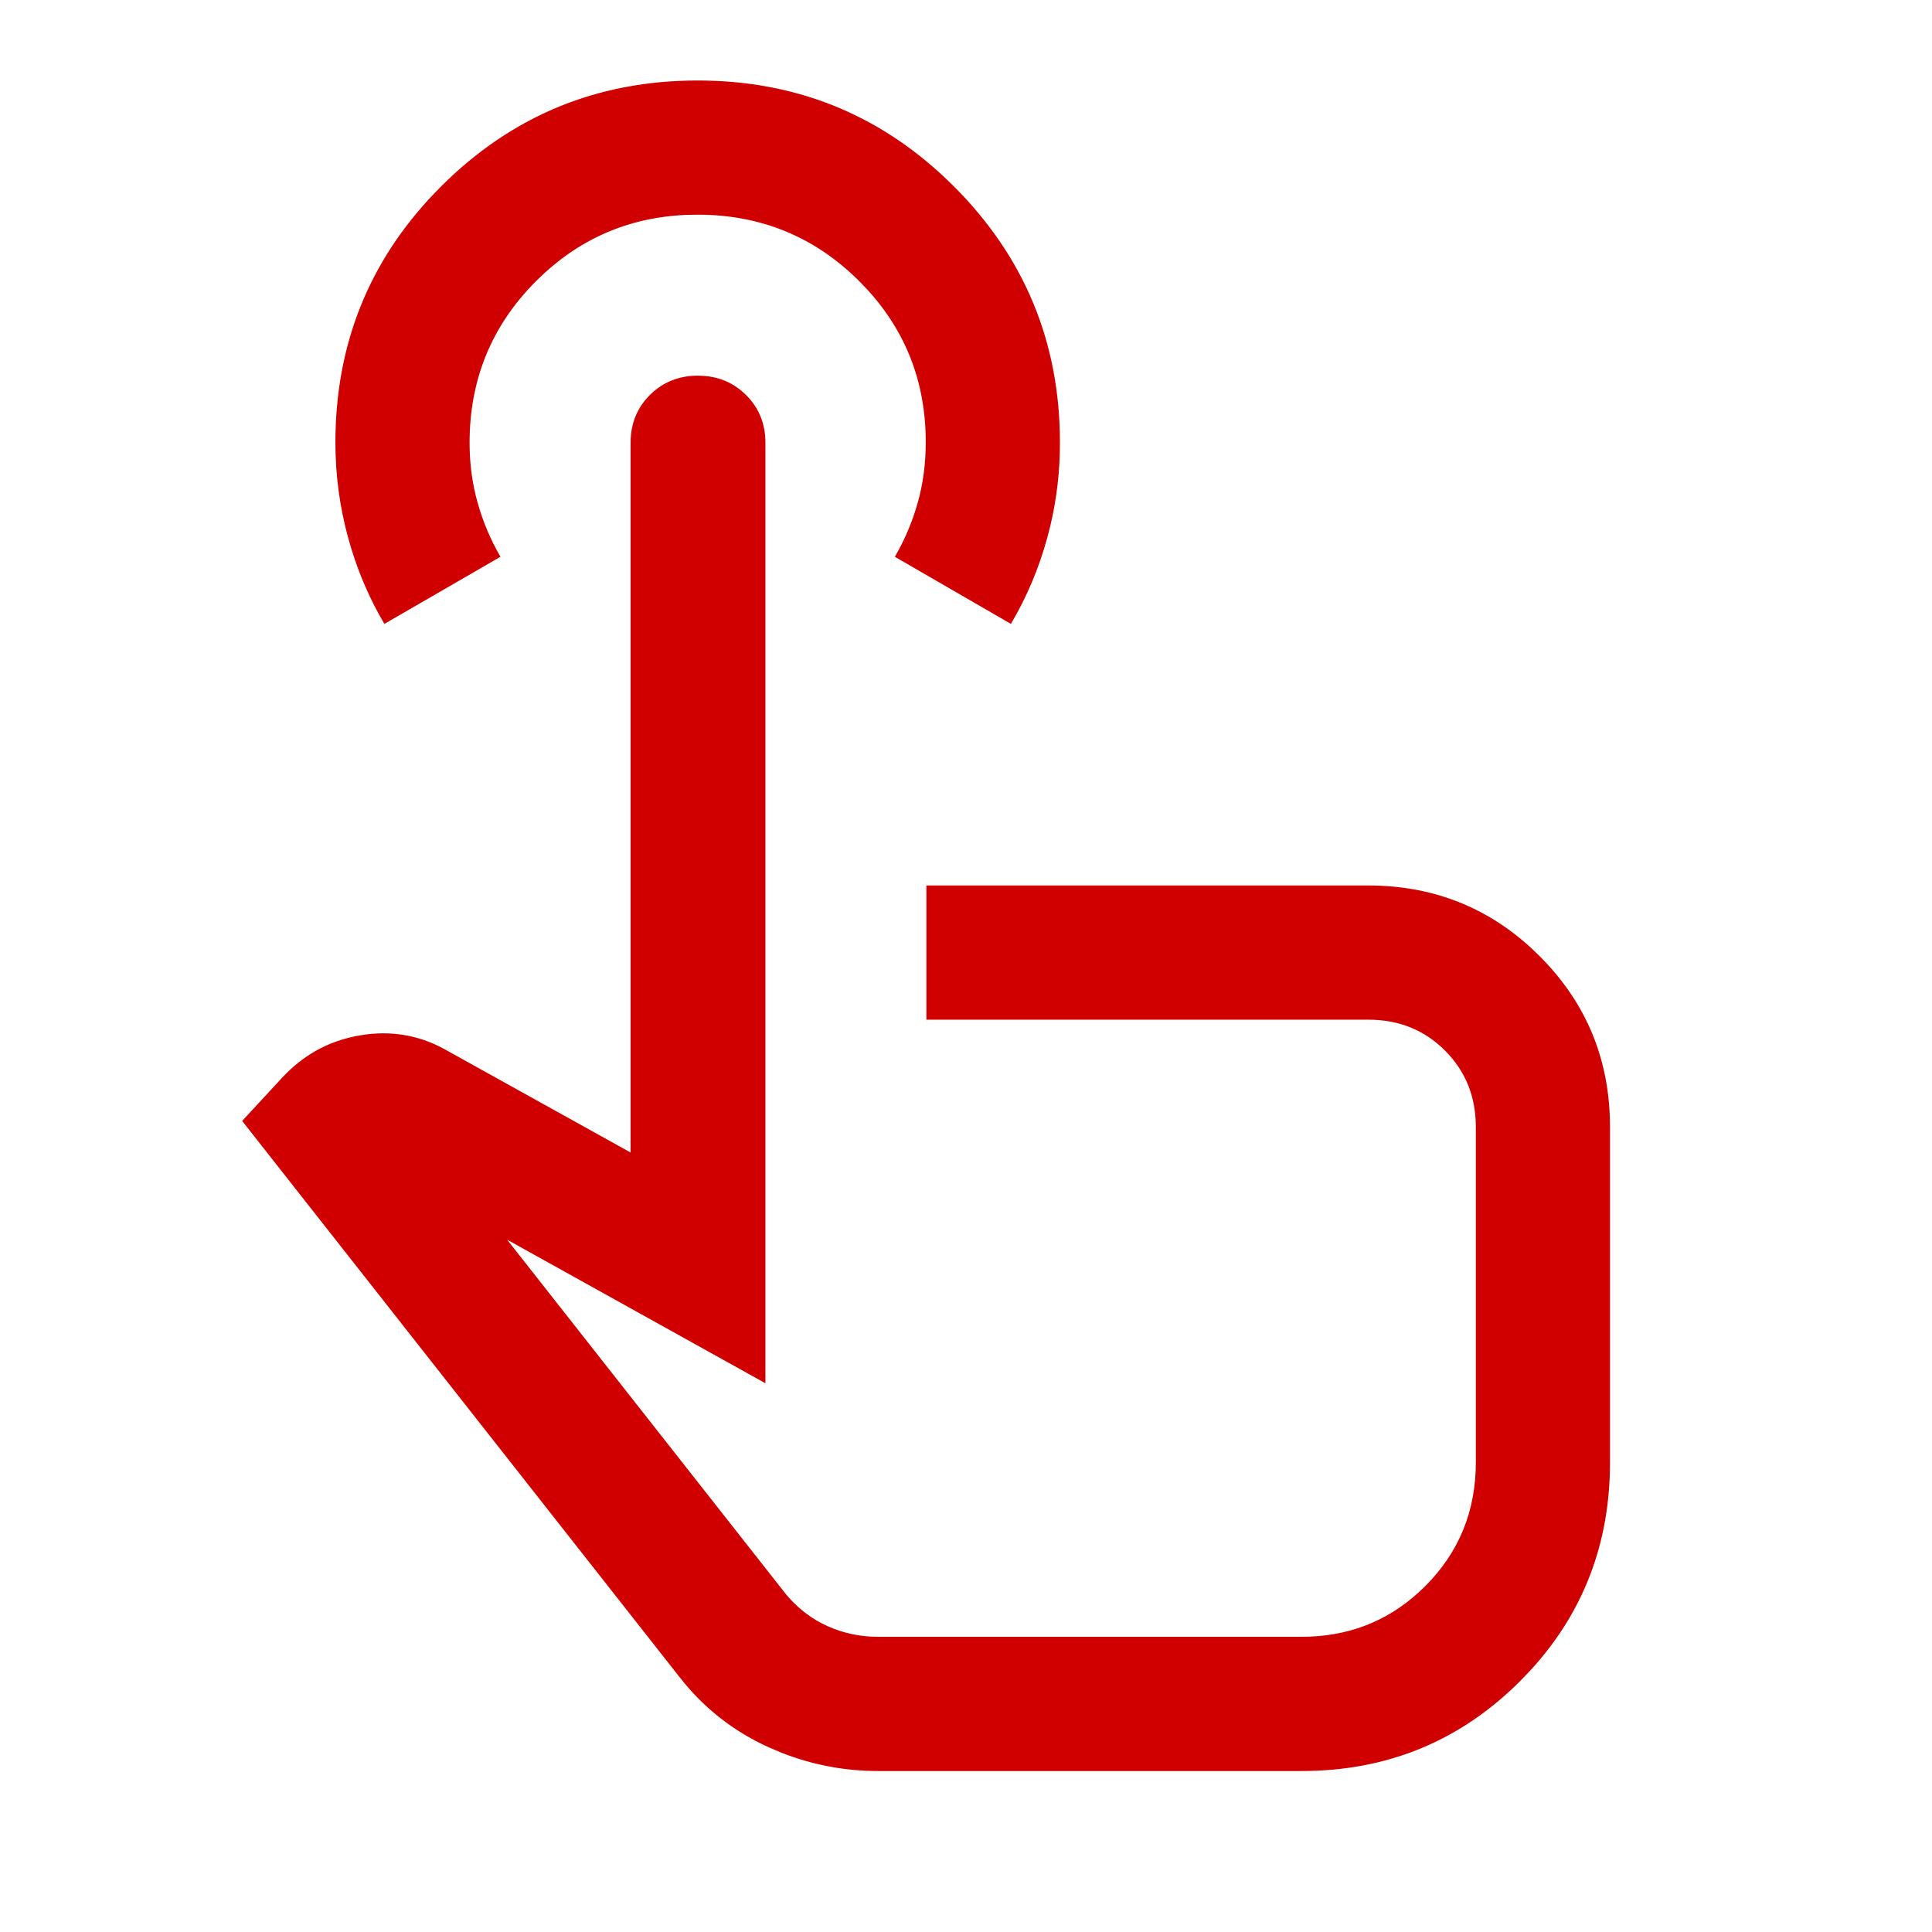 <?xml version="1.0" encoding="UTF-8"?> <svg xmlns="http://www.w3.org/2000/svg" width="72" height="72" viewBox="0 0 72 72" fill="none"><mask id="mask0_772_3616" style="mask-type:alpha" maskUnits="userSpaceOnUse" x="0" y="0" width="72" height="72"><rect x="0.5" y="0.5" width="71" height="71" fill="#D9D9D9" stroke="#D10000"></rect></mask><g mask="url(#mask0_772_3616)"><path d="M26.008 14.021C26.626 14.021 27.157 14.203 27.601 14.566L27.786 14.733C28.265 15.208 28.504 15.797 28.504 16.5V51.514L18.911 46.182L18.883 46.213L29.284 59.438L29.285 59.438C29.665 59.893 30.107 60.251 30.61 60.513L30.83 60.619C31.424 60.887 32.056 61.02 32.725 61.02H48.501C50.208 61.02 51.671 60.466 52.887 59.356L53.127 59.128C54.389 57.865 55.021 56.322 55.021 54.5V42C55.021 40.861 54.635 39.906 53.865 39.136C53.094 38.365 52.139 37.98 51.001 37.98H34.545V33.02H50.982C53.325 33.02 55.339 33.788 57.023 35.322L57.355 35.64C59.105 37.386 59.979 39.505 59.979 42V54.5C59.979 57.495 59 60.065 57.041 62.211L56.635 62.635C54.406 64.864 51.695 65.98 48.501 65.98H32.725C31.474 65.98 30.27 65.75 29.114 65.292L28.622 65.081C27.398 64.52 26.36 63.725 25.509 62.696L25.342 62.487H25.341L9.052 41.775L10.565 40.139L10.566 40.14C11.313 39.346 12.213 38.844 13.266 38.634L13.479 38.596C14.553 38.425 15.56 38.588 16.502 39.088L16.69 39.192V39.193L23.49 42.969L23.521 42.985V16.5C23.521 15.797 23.759 15.208 24.236 14.733C24.713 14.259 25.303 14.022 26.008 14.021ZM26 3.021C29.613 3.021 32.709 4.254 35.289 6.722L35.537 6.964C38.165 9.593 39.48 12.772 39.48 16.502C39.48 17.563 39.359 18.599 39.118 19.608L39.007 20.04C38.694 21.178 38.246 22.239 37.666 23.222L33.378 20.742C33.695 20.192 33.95 19.614 34.141 19.008L34.22 18.743C34.421 18.033 34.521 17.277 34.521 16.476C34.521 14.267 33.792 12.366 32.335 10.774L32.034 10.461C30.376 8.807 28.363 7.98 25.995 7.979C23.774 7.979 21.867 8.707 20.275 10.163L19.96 10.464C18.306 12.121 17.479 14.133 17.479 16.5C17.479 17.187 17.556 17.845 17.709 18.475L17.78 18.743C17.978 19.446 18.259 20.113 18.622 20.742L14.332 23.222C13.825 22.36 13.42 21.439 13.118 20.459L12.994 20.032C12.679 18.885 12.521 17.703 12.521 16.488C12.521 12.868 13.754 9.772 16.221 7.199L16.463 6.952C19.092 4.331 22.271 3.021 26 3.021Z" fill="#D10000" stroke="#D10000" stroke-width="0.042"></path></g></svg> 